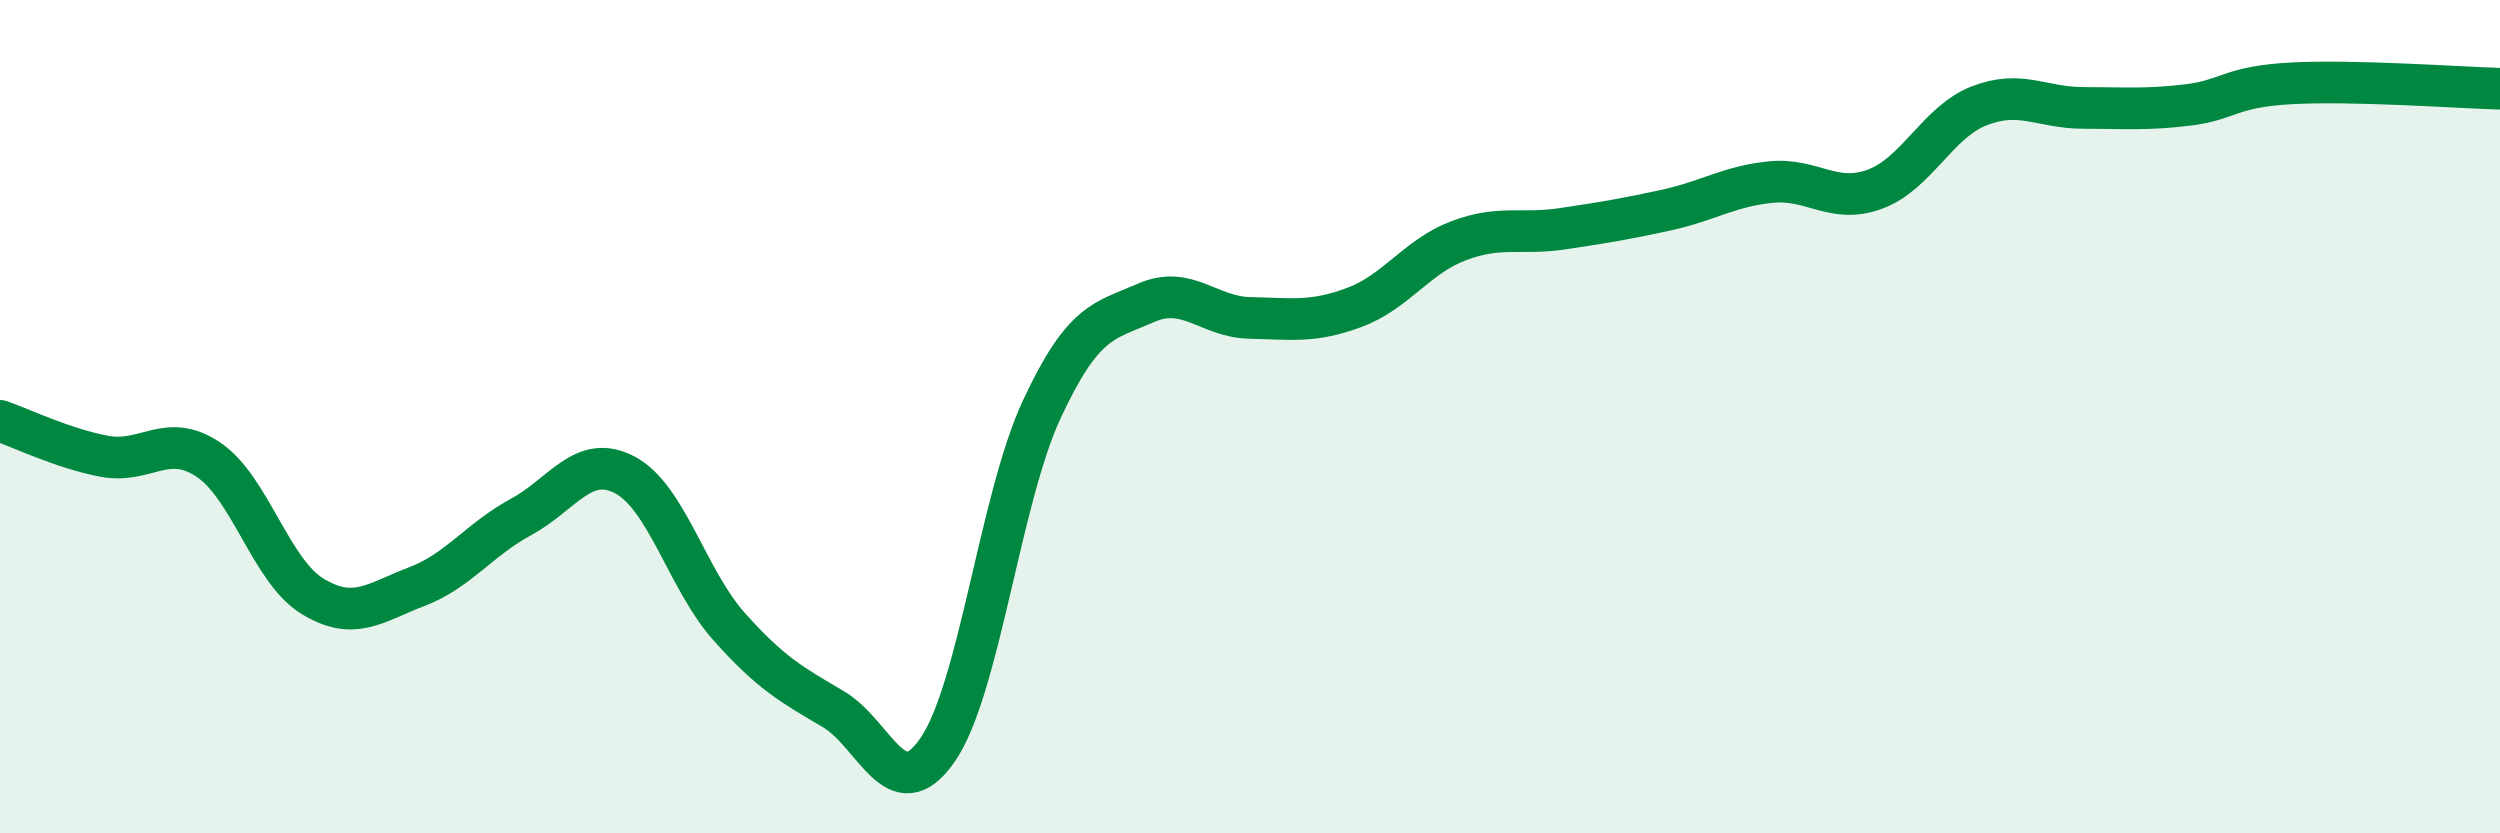 
    <svg width="60" height="20" viewBox="0 0 60 20" xmlns="http://www.w3.org/2000/svg">
      <path
        d="M 0,10.1 C 0.5,10.27 1.5,10.76 2.5,10.95 C 3.5,11.14 4,10.36 5,11.03 C 6,11.7 6.5,13.7 7.5,14.31 C 8.5,14.92 9,14.46 10,14.08 C 11,13.7 11.5,12.95 12.5,12.41 C 13.5,11.87 14,10.87 15,11.4 C 16,11.93 16.5,13.92 17.5,15.04 C 18.5,16.16 19,16.43 20,17.02 C 21,17.61 21.5,19.44 22.5,18 C 23.5,16.56 24,11.98 25,9.83 C 26,7.68 26.5,7.71 27.5,7.27 C 28.5,6.83 29,7.61 30,7.63 C 31,7.65 31.5,7.75 32.5,7.38 C 33.5,7.01 34,6.16 35,5.78 C 36,5.4 36.5,5.64 37.5,5.49 C 38.5,5.34 39,5.26 40,5.04 C 41,4.82 41.5,4.47 42.5,4.37 C 43.5,4.27 44,4.91 45,4.54 C 46,4.17 46.5,2.93 47.5,2.54 C 48.5,2.15 49,2.59 50,2.59 C 51,2.59 51.5,2.64 52.5,2.52 C 53.5,2.4 53.5,2.08 55,2 C 56.5,1.92 59,2.1 60,2.13L60 20L0 20Z"
        fill="#008740"
        opacity="0.1"
        stroke-linecap="round"
        stroke-linejoin="round"
      />
      <path
        d="M 0,10.1 C 0.5,10.27 1.5,10.76 2.5,10.95 C 3.5,11.14 4,10.36 5,11.03 C 6,11.7 6.5,13.7 7.5,14.31 C 8.5,14.92 9,14.46 10,14.08 C 11,13.7 11.5,12.95 12.5,12.41 C 13.5,11.87 14,10.87 15,11.4 C 16,11.93 16.5,13.92 17.5,15.04 C 18.5,16.16 19,16.43 20,17.02 C 21,17.61 21.5,19.44 22.5,18 C 23.5,16.56 24,11.98 25,9.83 C 26,7.68 26.5,7.71 27.5,7.27 C 28.5,6.83 29,7.61 30,7.63 C 31,7.65 31.5,7.75 32.5,7.38 C 33.5,7.01 34,6.16 35,5.78 C 36,5.4 36.5,5.64 37.5,5.49 C 38.5,5.34 39,5.26 40,5.04 C 41,4.82 41.5,4.47 42.5,4.37 C 43.5,4.27 44,4.91 45,4.54 C 46,4.17 46.5,2.93 47.5,2.54 C 48.5,2.15 49,2.59 50,2.59 C 51,2.59 51.5,2.64 52.5,2.52 C 53.5,2.4 53.5,2.08 55,2 C 56.5,1.92 59,2.1 60,2.13"
        stroke="#008740"
        stroke-width="1"
        fill="none"
        stroke-linecap="round"
        stroke-linejoin="round"
      />
    </svg>
  
